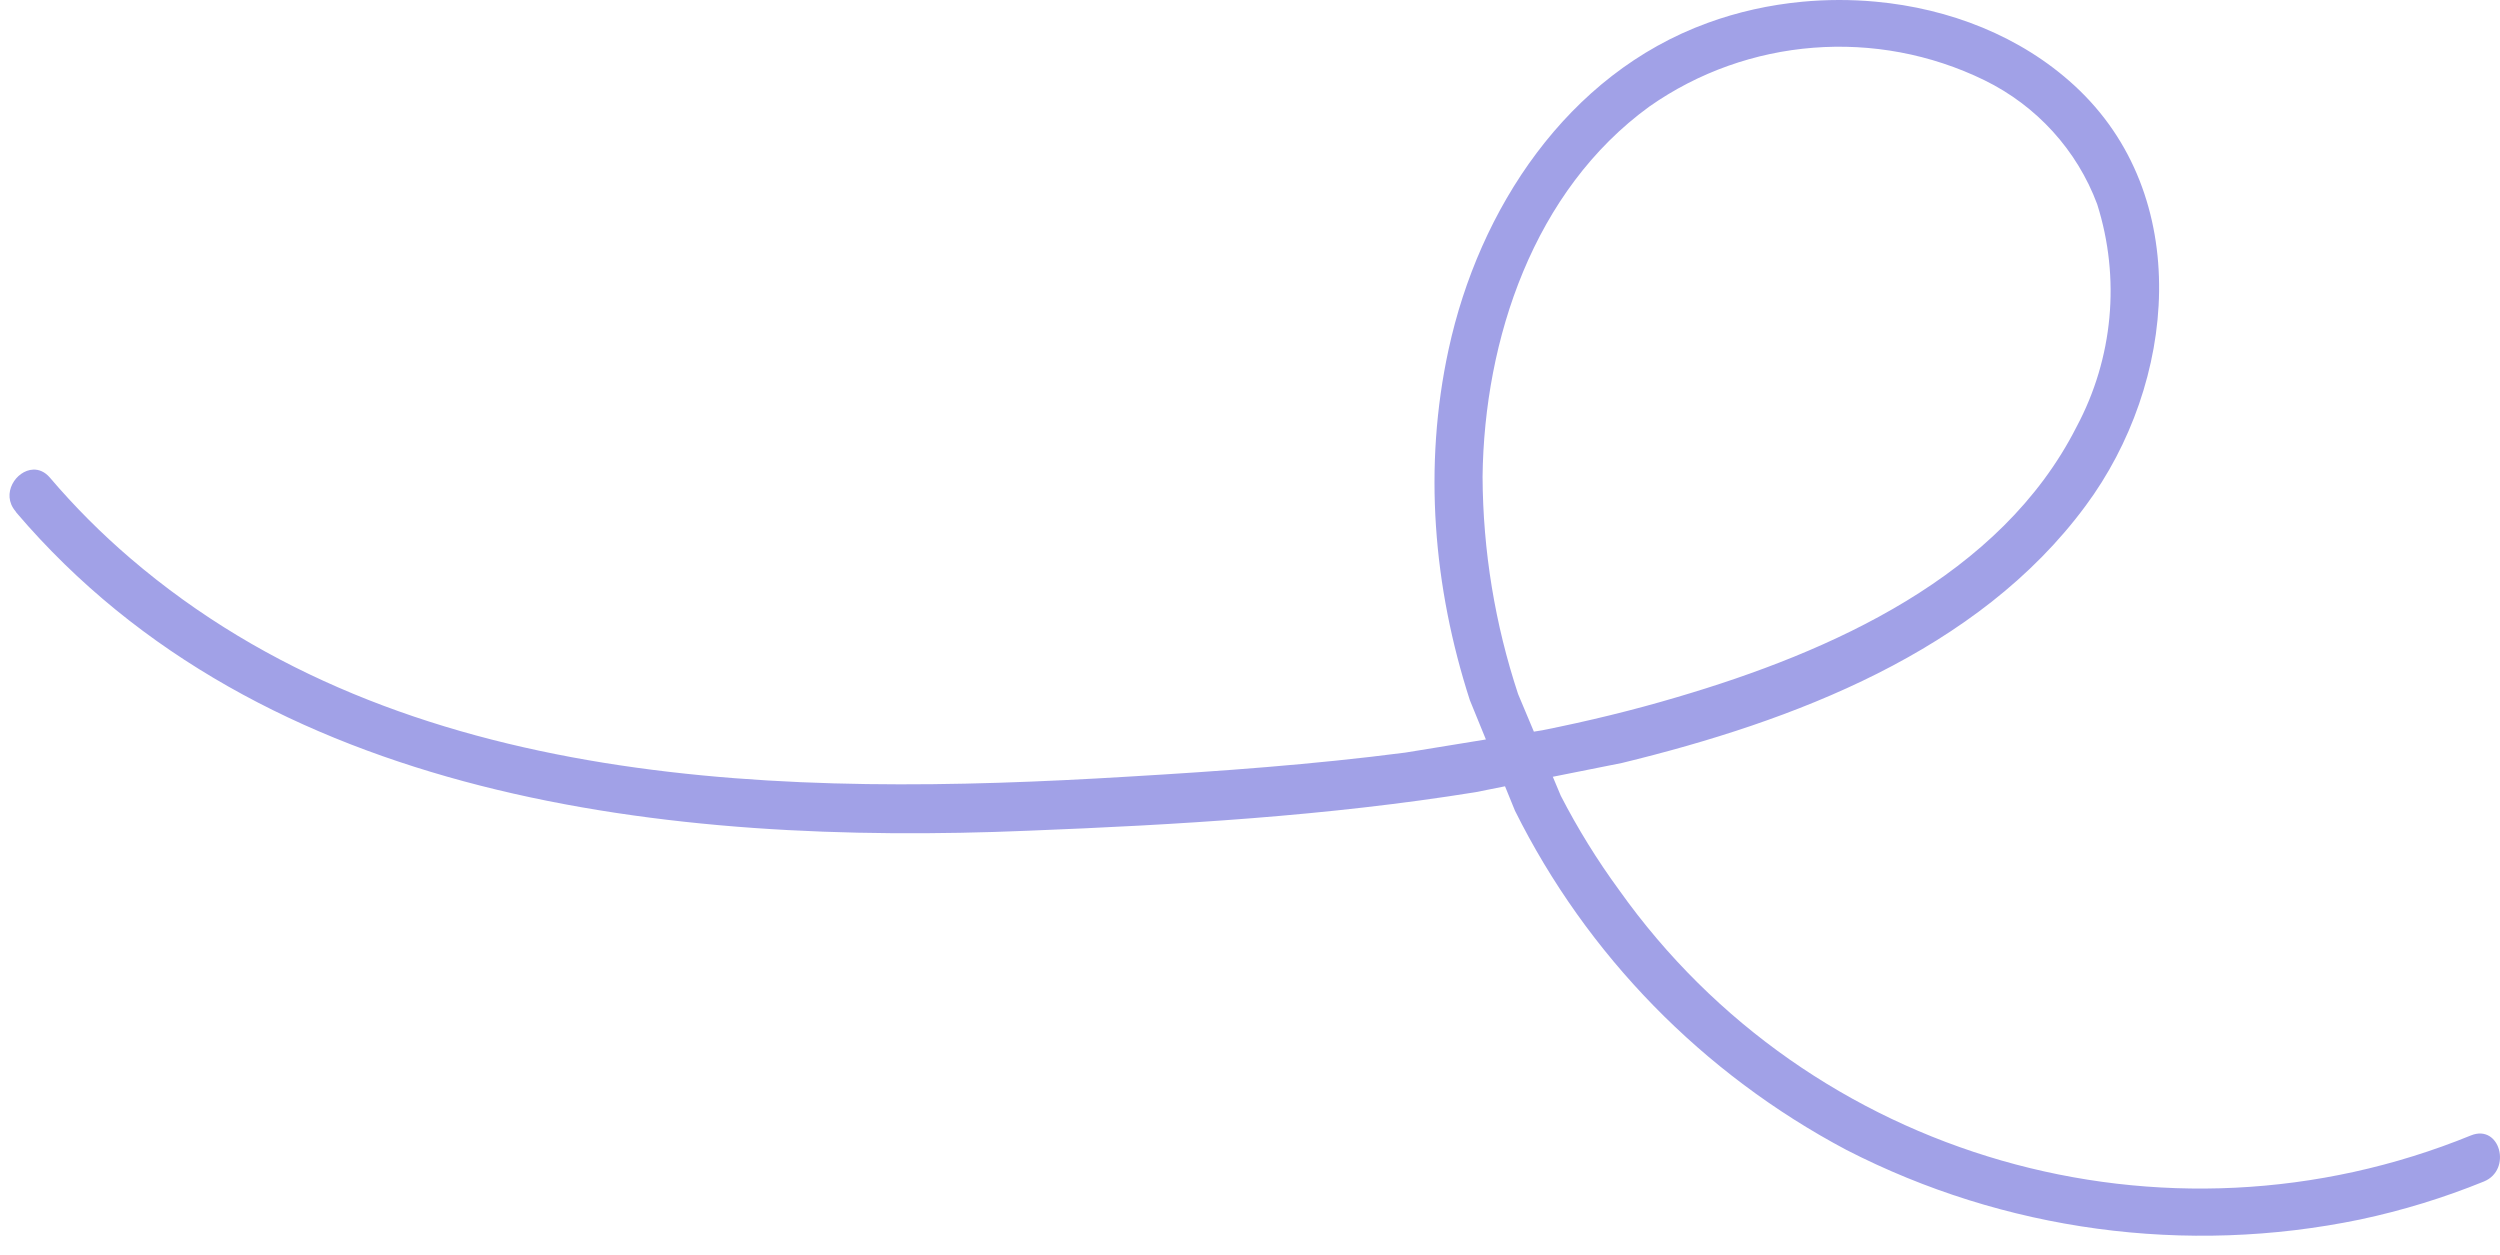 <?xml version="1.0" encoding="UTF-8"?><svg xmlns="http://www.w3.org/2000/svg" xmlns:xlink="http://www.w3.org/1999/xlink" height="66.0" overflow="hidden" preserveAspectRatio="xMidYMid meet" version="1.0" viewBox="0.5 1.0 131.5 66.0" width="131.5" zoomAndPan="magnify"><defs><clipPath id="a"><path d="M469 323H601V390H469z"/></clipPath></defs><g clip-path="url(#a)" id="change1_1" transform="translate(-469 -323)"><path d="M471.245 348.701C471.545 348.689 471.856 348.81 472.121 349.119 473.418 350.643 474.835 352.064 476.359 353.368 490.684 365.646 510.925 365.939 528.827 364.852 533.688 364.567 538.579 364.214 543.42 363.586L547.658 362.896 548.664 365.359 551.178 364.858 551.596 365.854C552.484 367.579 553.511 369.241 554.671 370.824 564.698 384.952 583.324 390.314 599.477 383.721 601.002 383.11 601.646 385.536 600.155 386.146 598.05 387.003 595.871 387.672 593.645 388.145 584.477 390.047 574.923 388.753 566.614 384.482 559.061 380.475 552.968 374.237 549.187 366.642L548.664 365.359 547.112 365.669C539.344 366.921 531.412 367.388 523.58 367.696 504.754 368.482 483.318 366.165 470.366 350.968L470.315 350.892C469.533 349.97 470.344 348.738 471.245 348.701ZM564.879 326.511C561.831 326.749 558.848 327.787 556.265 329.598 550.17 334.022 547.568 341.843 547.483 349.077 547.501 352.983 548.138 356.837 549.351 360.506L550.182 362.485 550.182 362.485 550.182 362.485 550.634 362.411C553.02 361.934 555.383 361.362 557.714 360.67 565.817 358.286 574.743 354.313 578.727 346.451 580.654 342.846 581.044 338.632 579.812 334.742 578.752 331.898 576.629 329.564 573.878 328.218 571.037 326.832 567.926 326.272 564.879 326.511ZM568.162 324.088C572.027 324.444 575.776 325.892 578.608 328.494 584.931 334.298 583.982 344.168 579.201 350.608 573.539 358.278 563.817 361.941 554.815 364.132L551.178 364.858 551.178 364.858 548.664 365.359 547.658 362.896 547.658 362.896 547.658 362.896 546.814 360.829C544.889 354.869 544.36 348.534 545.695 342.386 547.288 335.018 551.925 327.9 559.316 325.207 560.897 324.628 562.578 324.254 564.29 324.092 565.574 323.971 566.875 323.969 568.162 324.088Z" fill="#A1A1E7" fill-rule="evenodd"/></g></svg>